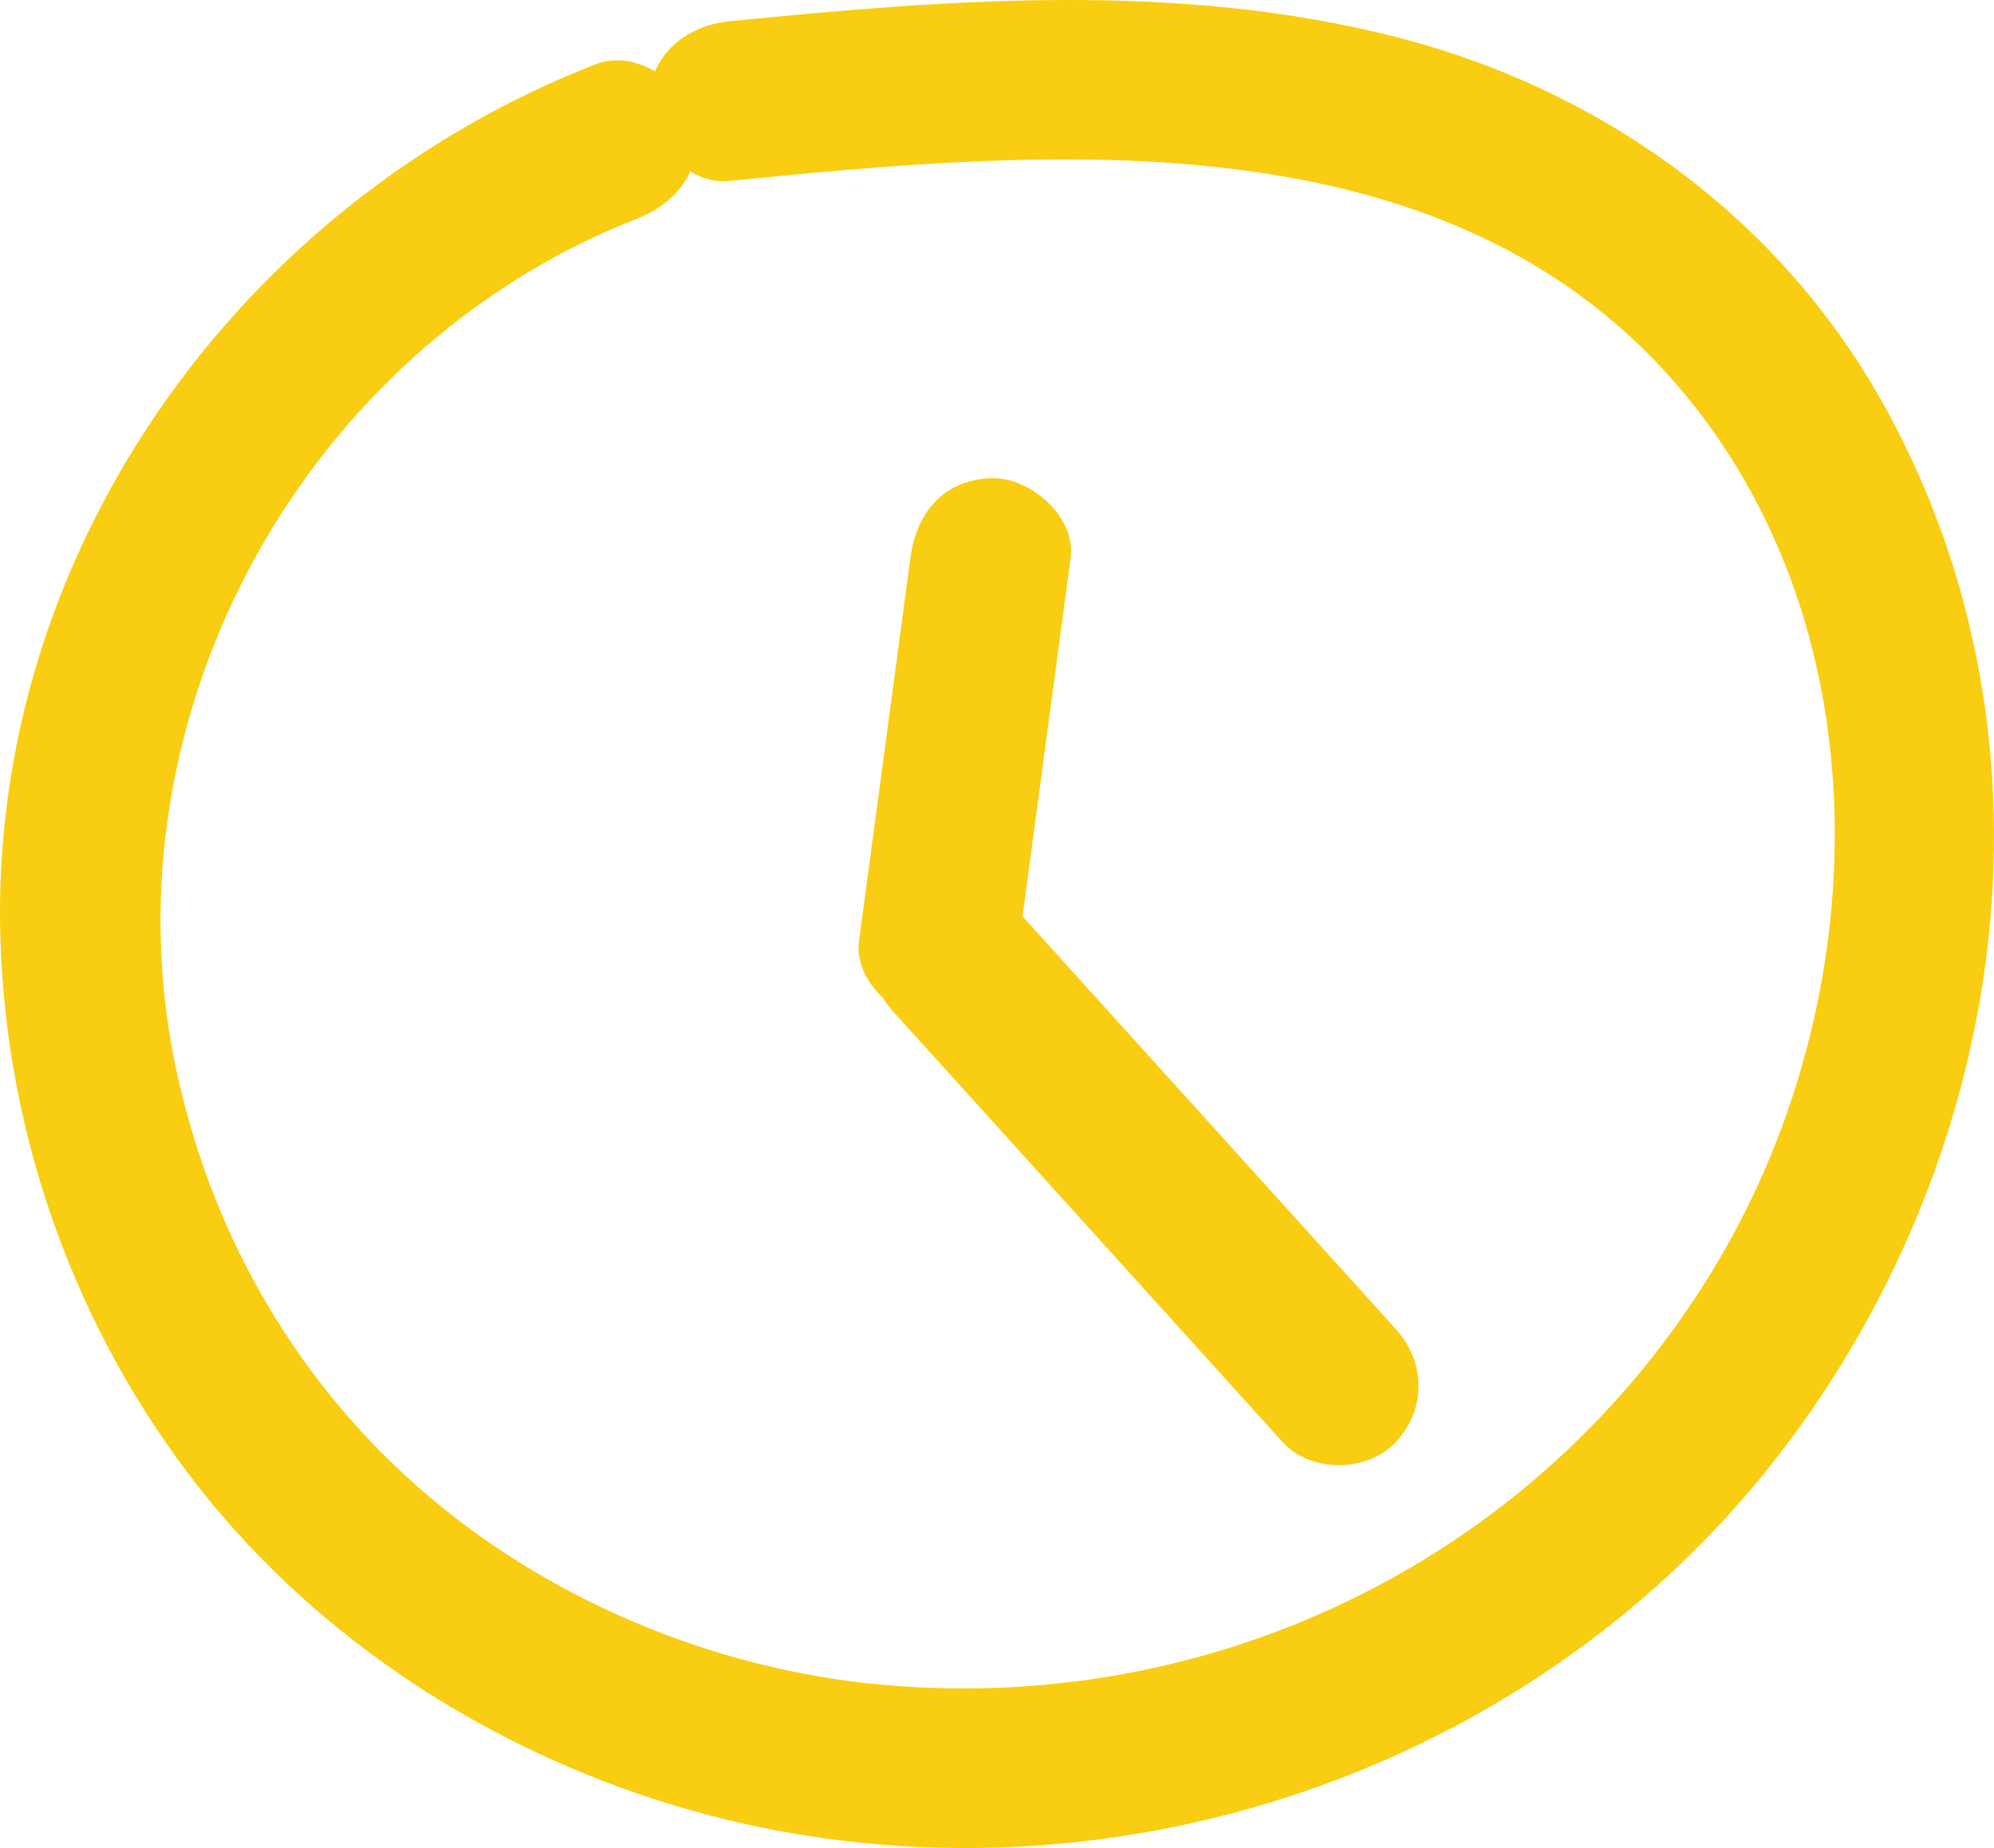 <svg width="41" height="38" viewBox="0 0 41 38" fill="none" xmlns="http://www.w3.org/2000/svg">
<g clip-path="url(#clip0_17_18)">
<path d="M12.243 1.323C4.917 4.177 -0.231 11.37 0.008 19.298C0.131 23.375 1.556 27.351 4.075 30.565C6.615 33.805 10.284 36.123 14.244 37.234C22.318 39.5 31.303 36.631 36.472 30.048C41.271 23.936 42.592 15.39 38.795 8.433C36.67 4.539 33.004 1.864 28.718 0.764C24.241 -0.385 19.543 -0.015 14.999 0.437C14.114 0.525 13.351 1.128 13.351 2.078C13.351 2.898 14.108 3.808 14.999 3.72C21.615 3.061 29.685 2.346 34.489 7.924C38.677 12.787 38.552 20.168 35.543 25.557C32.068 31.78 25.252 35.284 18.147 34.643C14.651 34.328 11.17 32.866 8.547 30.534C5.981 28.252 4.29 25.229 3.599 21.877C2.121 14.699 6.26 7.16 13.119 4.488C13.947 4.165 14.523 3.387 14.269 2.469C14.052 1.682 13.076 0.998 12.243 1.323Z" fill="#F9CD11"/>
<path d="M18.719 11.474L17.663 19.348C17.548 20.202 18.502 21.025 19.31 20.989C20.301 20.945 20.835 20.263 20.957 19.348L22.014 11.474C22.128 10.62 21.174 9.797 20.367 9.833C19.376 9.877 18.842 10.559 18.719 11.474Z" fill="#F9CD11"/>
<path d="M18.36 20.793C21.031 23.745 23.701 26.698 26.372 29.651C26.95 30.29 28.121 30.28 28.701 29.651C29.331 28.967 29.318 28.012 28.701 27.329C26.031 24.377 23.36 21.424 20.69 18.472C20.112 17.832 18.941 17.842 18.36 18.472C17.731 19.155 17.744 20.111 18.36 20.793Z" fill="#F9CD11"/>
</g>
<defs>
<clipPath id="clip0_17_18">
<rect width="41" height="38" fill="white"/>
</clipPath>
</defs>
</svg>
